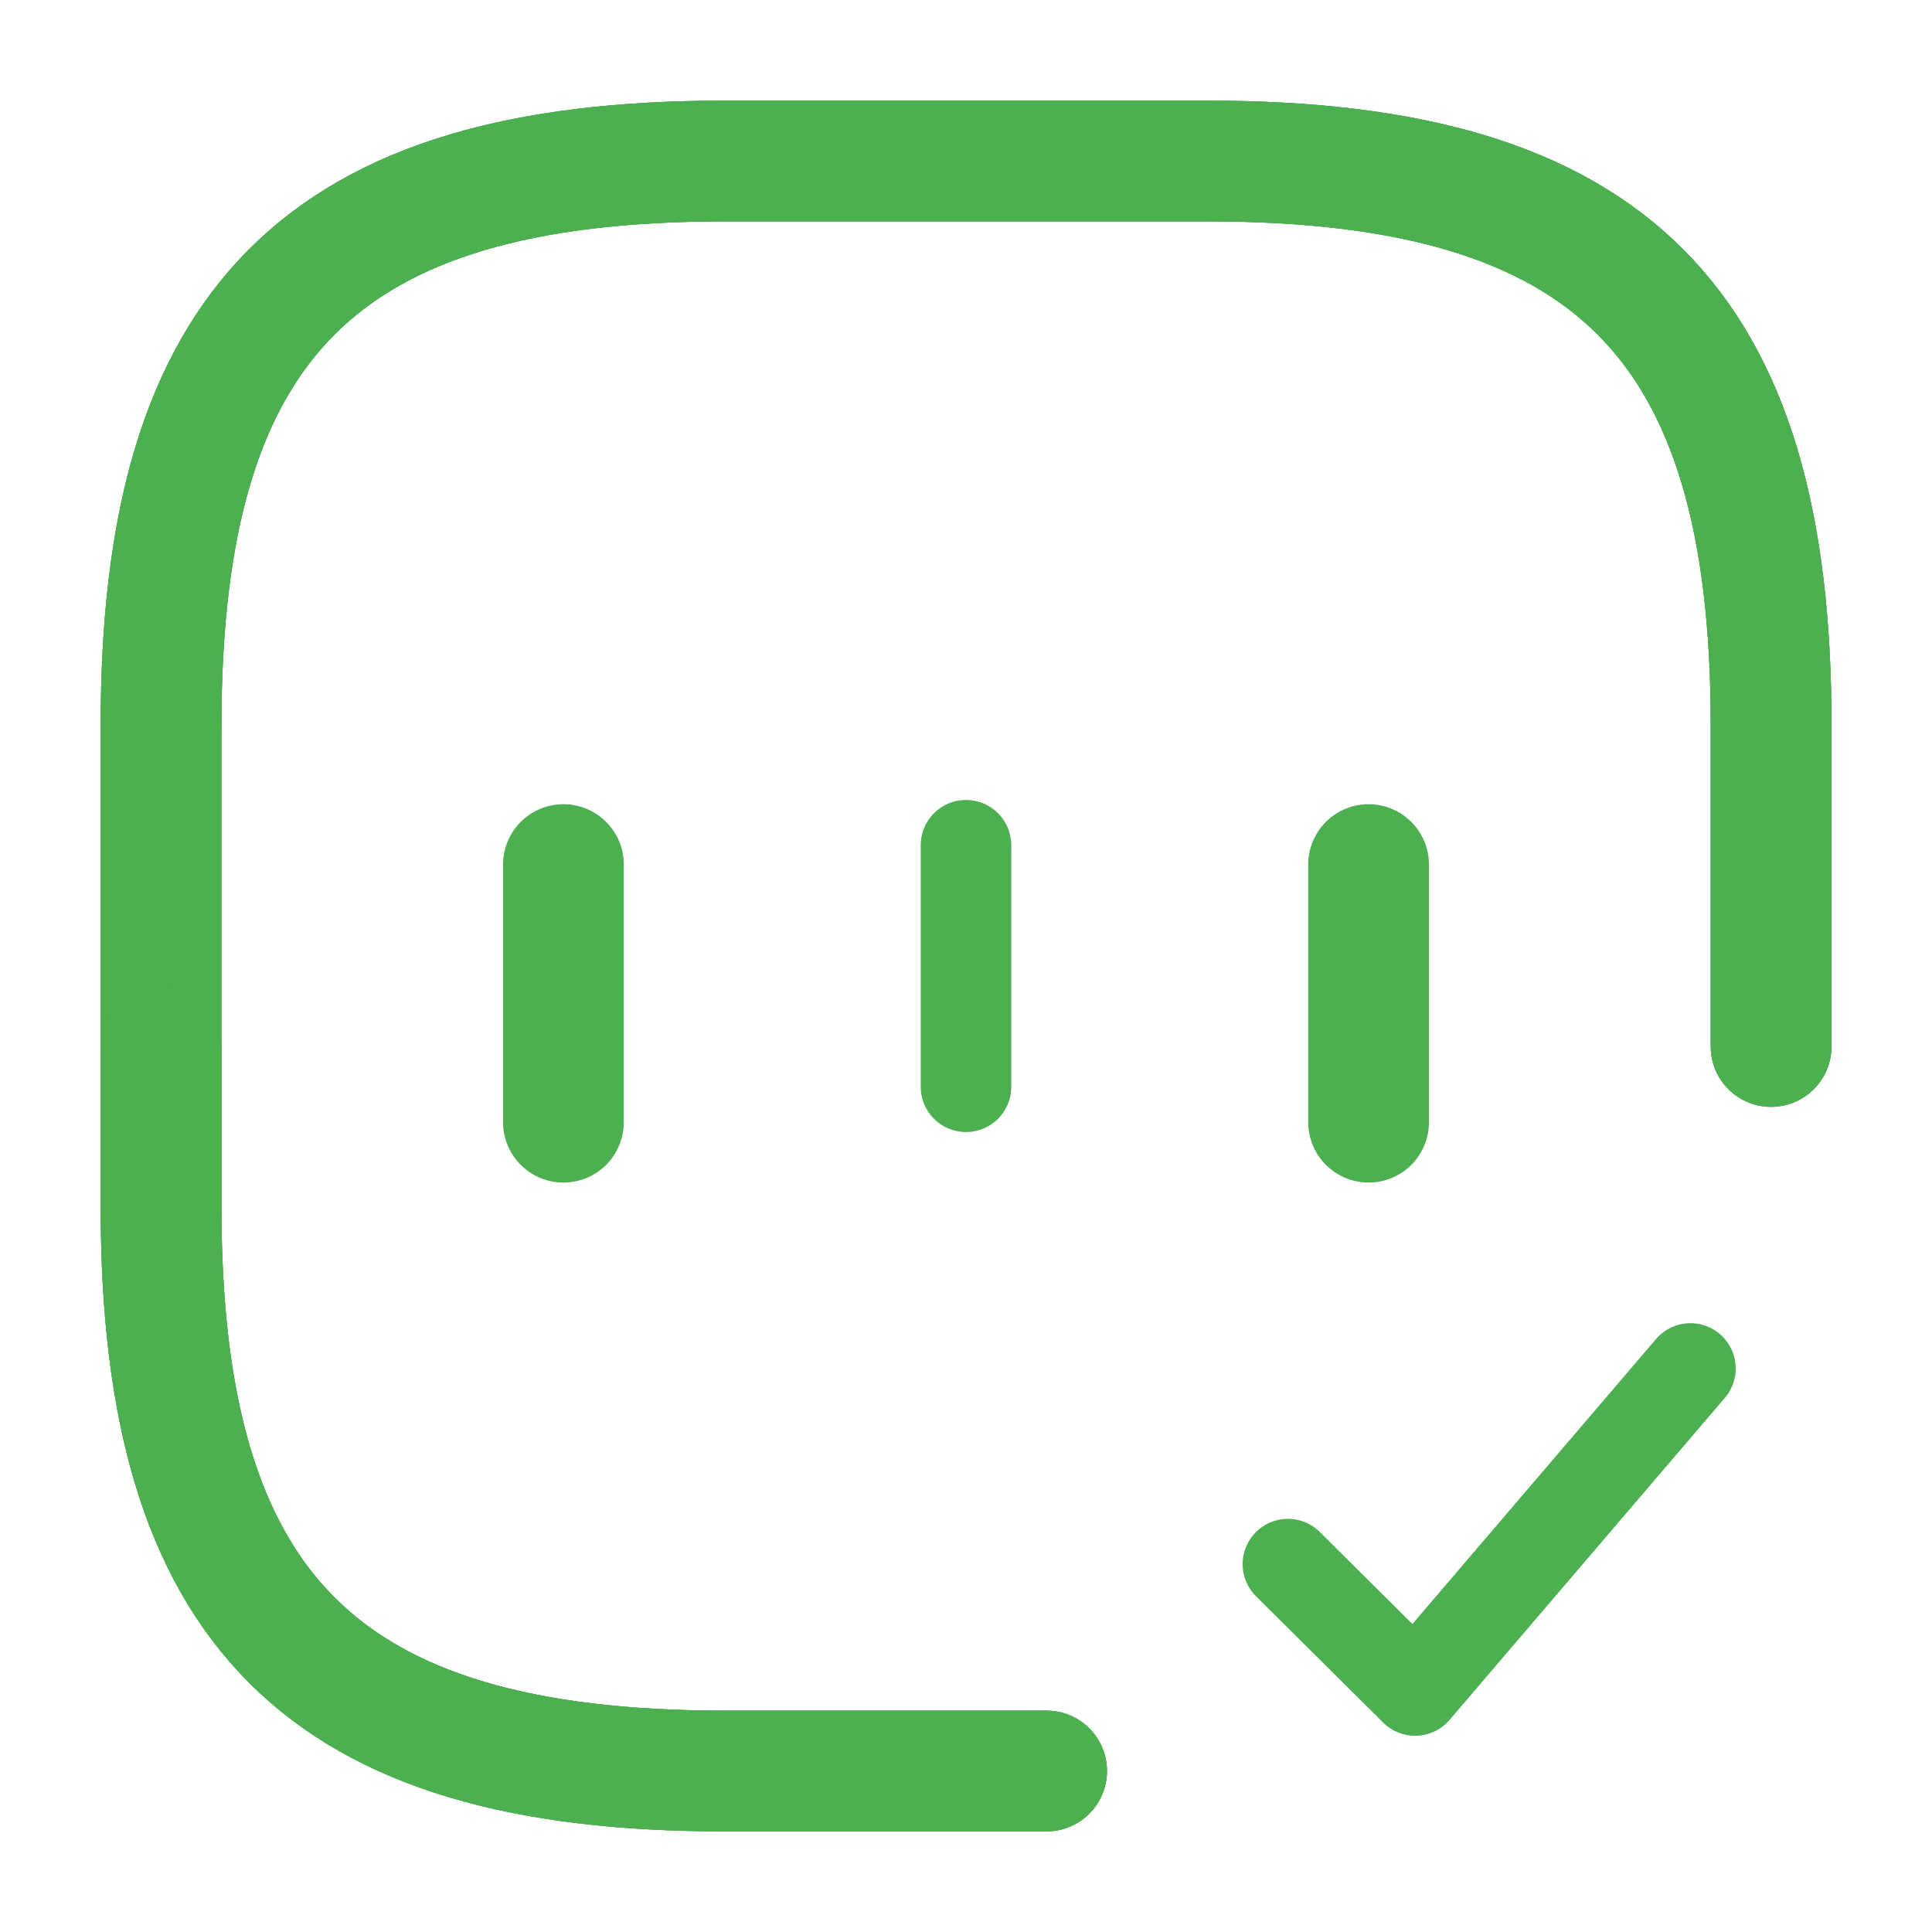 <svg width="32" height="32" viewBox="0 0 32 32" fill="none" xmlns="http://www.w3.org/2000/svg">
    <path d="M29.335 17.333V12C29.335 5.333 26.668 2.667 20.001 2.667H12.001C5.335 2.667 2.668 5.333 2.668 12V20C2.668 26.666 5.335 29.333 12.001 29.333H17.335" stroke="#4CAF50" stroke-width="2" stroke-linecap="round" stroke-linejoin="round"/>
    <path d="M29.335 17.333V12C29.335 5.333 26.668 2.667 20.001 2.667H12.001C5.335 2.667 2.668 5.333 2.668 12V20C2.668 26.666 5.335 29.333 12.001 29.333H17.335" stroke="#4CAF50" stroke-width="2" stroke-linecap="round" stroke-linejoin="round"/>
    <path d="M9.332 14.32V18.587" stroke="#4CAF50" stroke-width="2" stroke-linecap="round" stroke-linejoin="round"/>
    <path d="M22.668 14.32V18.587" stroke="#4CAF50" stroke-width="2" stroke-linecap="round" stroke-linejoin="round"/>
    <path d="M2.668 17.334V20C2.668 26.667 5.335 29.334 12.001 29.334H17.335" stroke="#4CAF50" stroke-width="2" stroke-linecap="round" stroke-linejoin="round"/>
    <path d="M29.335 17.333V12C29.335 5.333 26.668 2.667 20.001 2.667H12.001C5.335 2.667 2.668 5.333 2.668 12" stroke="#4CAF50" stroke-width="2" stroke-linecap="round" stroke-linejoin="round"/>
    <path d="M21.332 25.907L23.439 28L27.999 22.666" stroke="#4CAF50" stroke-width="1.5" stroke-linecap="round" stroke-linejoin="round"/>
    <path d="M16 14V18" stroke="#4CAF50" stroke-width="1.5" stroke-linecap="round" stroke-linejoin="round"/>
</svg>
